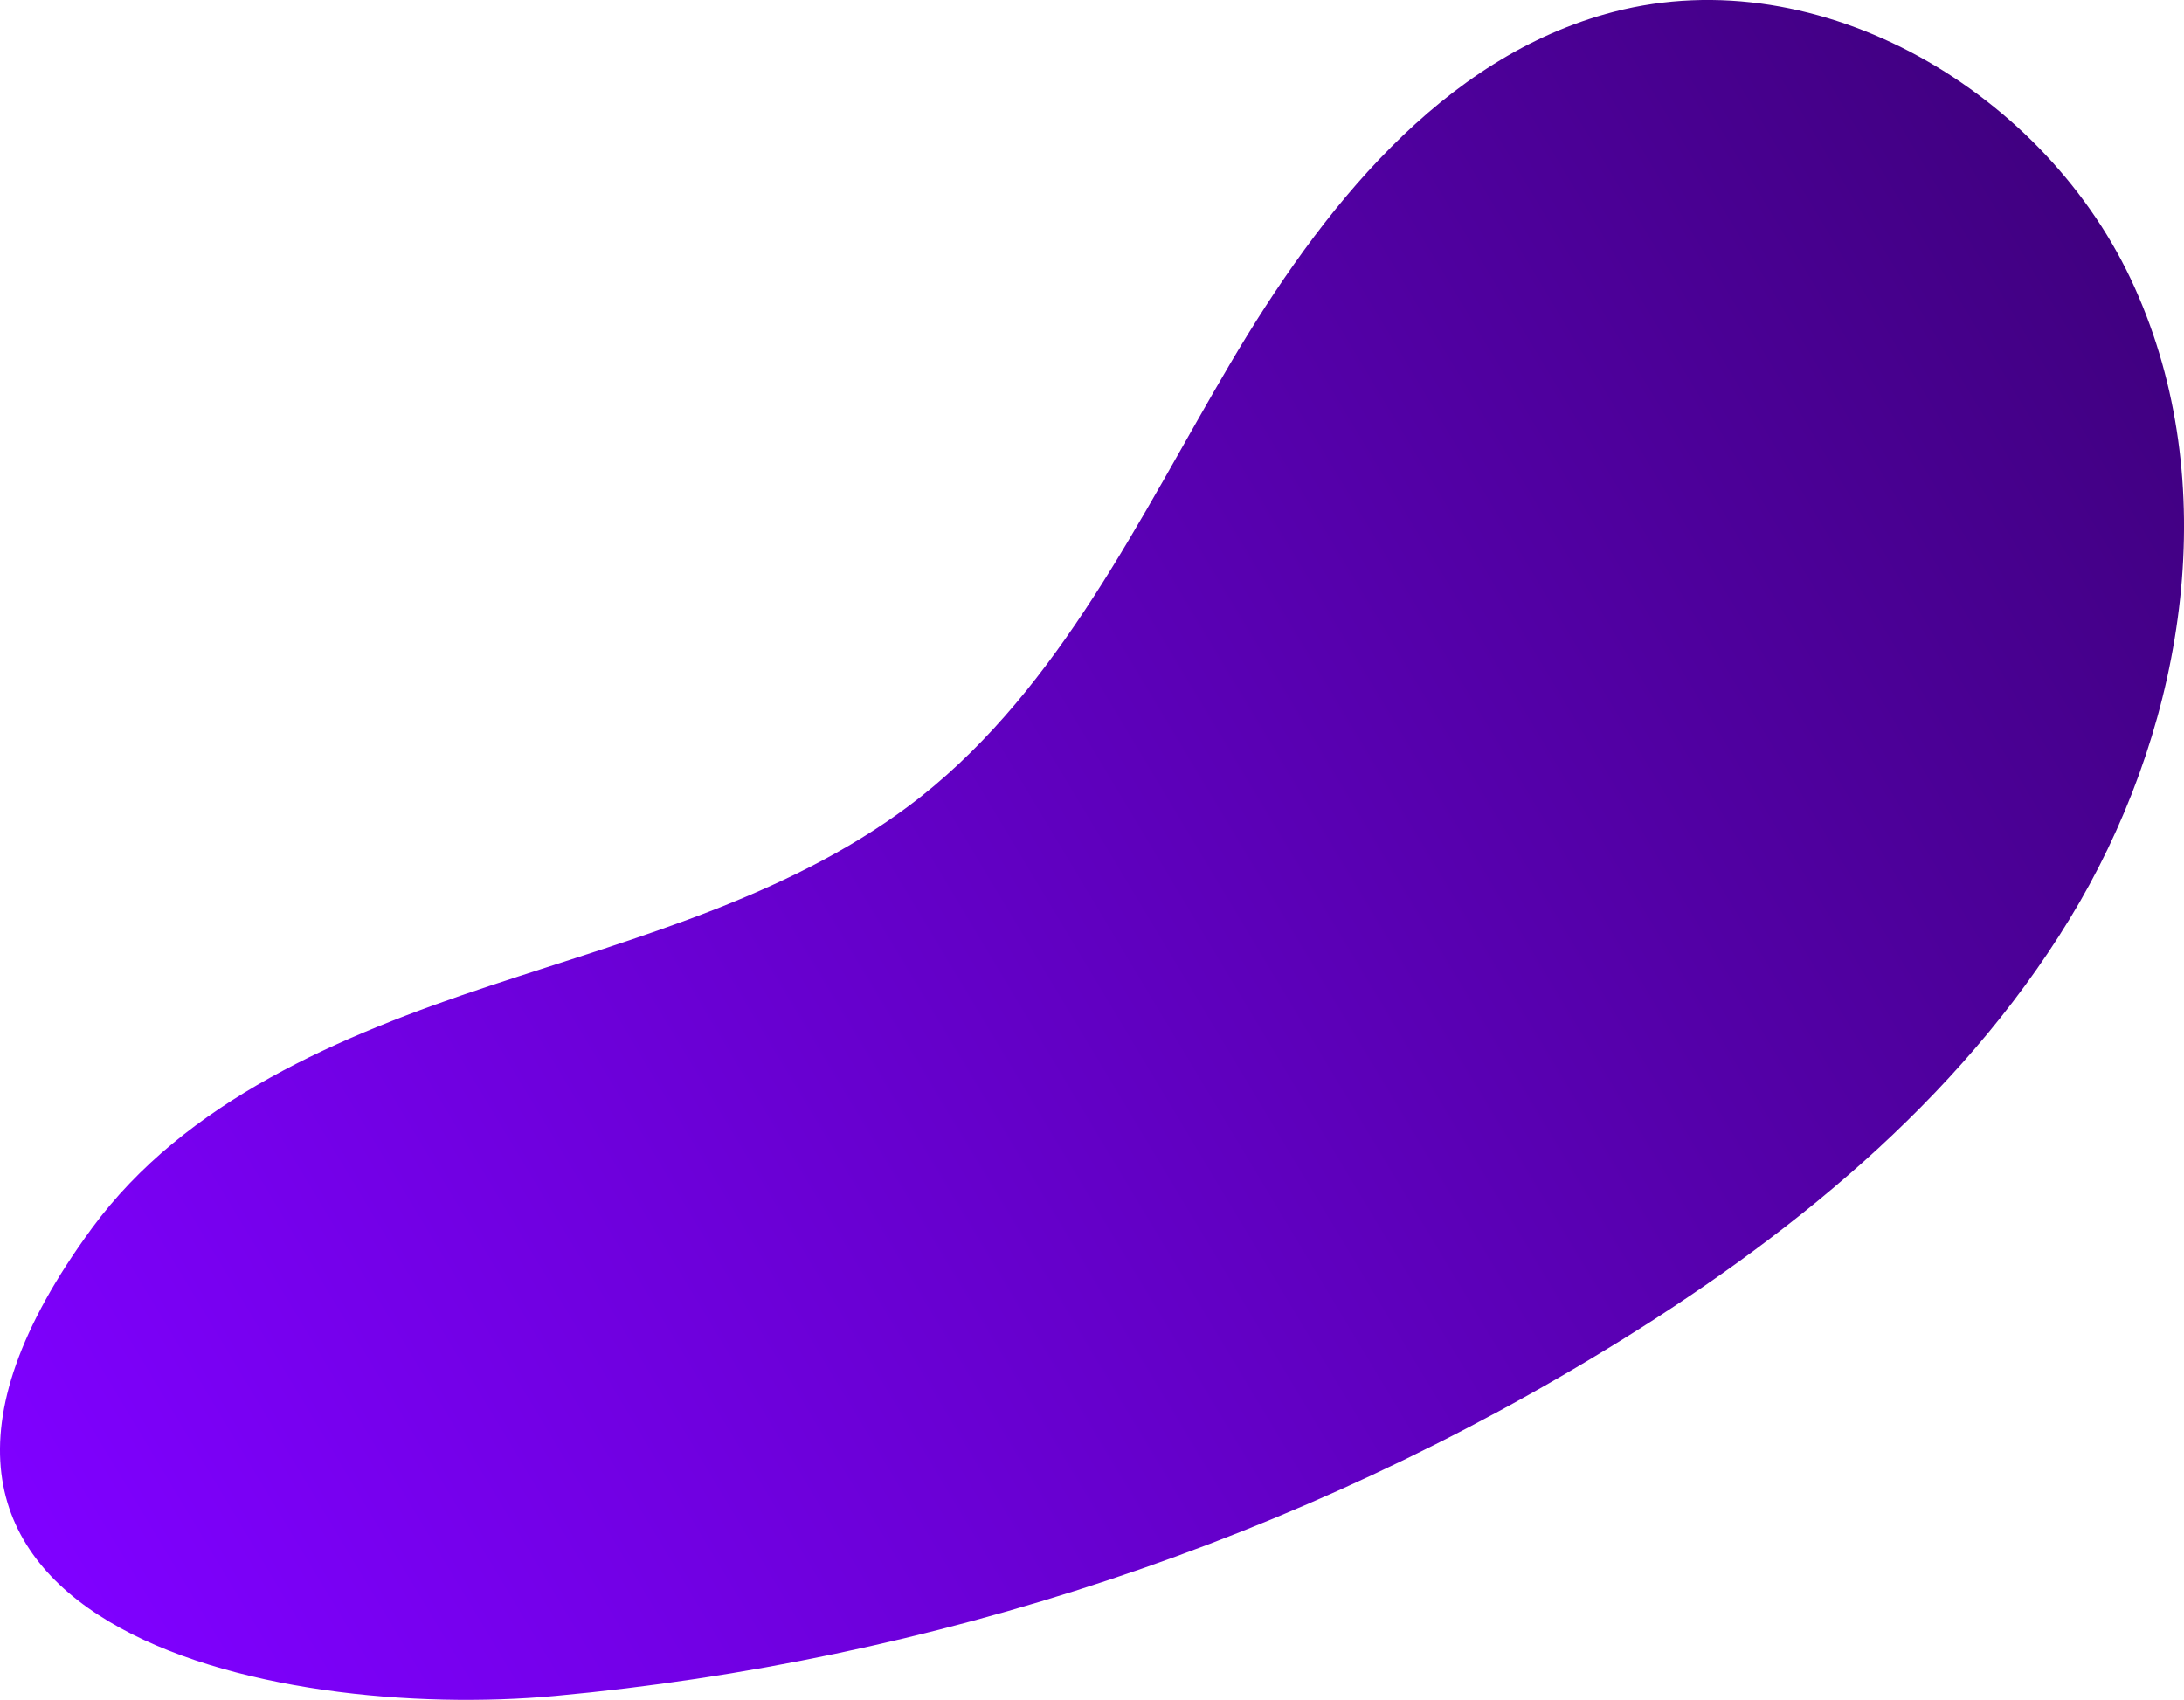 <?xml version="1.0" encoding="UTF-8"?><svg id="_レイヤー_2" xmlns="http://www.w3.org/2000/svg" xmlns:xlink="http://www.w3.org/1999/xlink" viewBox="0 0 886.53 690.02"><defs><style>.cls-1{fill:url(#_名称未設定グラデーション);}</style><linearGradient id="_名称未設定グラデーション" x1="-49.14" y1="891.58" x2="-49.14" y2="890.58" gradientTransform="translate(758345.91 -464140.76) rotate(-120) scale(475.09 -997.24)" gradientUnits="userSpaceOnUse"><stop offset="0" stop-color="#7f00ff"/><stop offset="1" stop-color="#400080"/></linearGradient></defs><g id="_レイヤー_1-2"><path id="_パス_1093" class="cls-1" d="M657.93,544.13c73.7-45.67,142.67-102.86,186.21-177.88,43.36-75.07,57.98-170.35,22.41-249.44-35.45-79.15-127.55-133.76-211.5-112.01-69.99,18.14-119.01,80.59-155.76,142.93s-68.66,130.5-125.35,175.55c-50.26,39.71-114.22,56.74-175.05,76.86-60.94,20.19-123.69,46.77-161.65,98.53-118.79,161.96,74.63,200.24,188.23,189.73,152.67-14.06,302.07-63.35,432.46-144.27"/></g></svg>